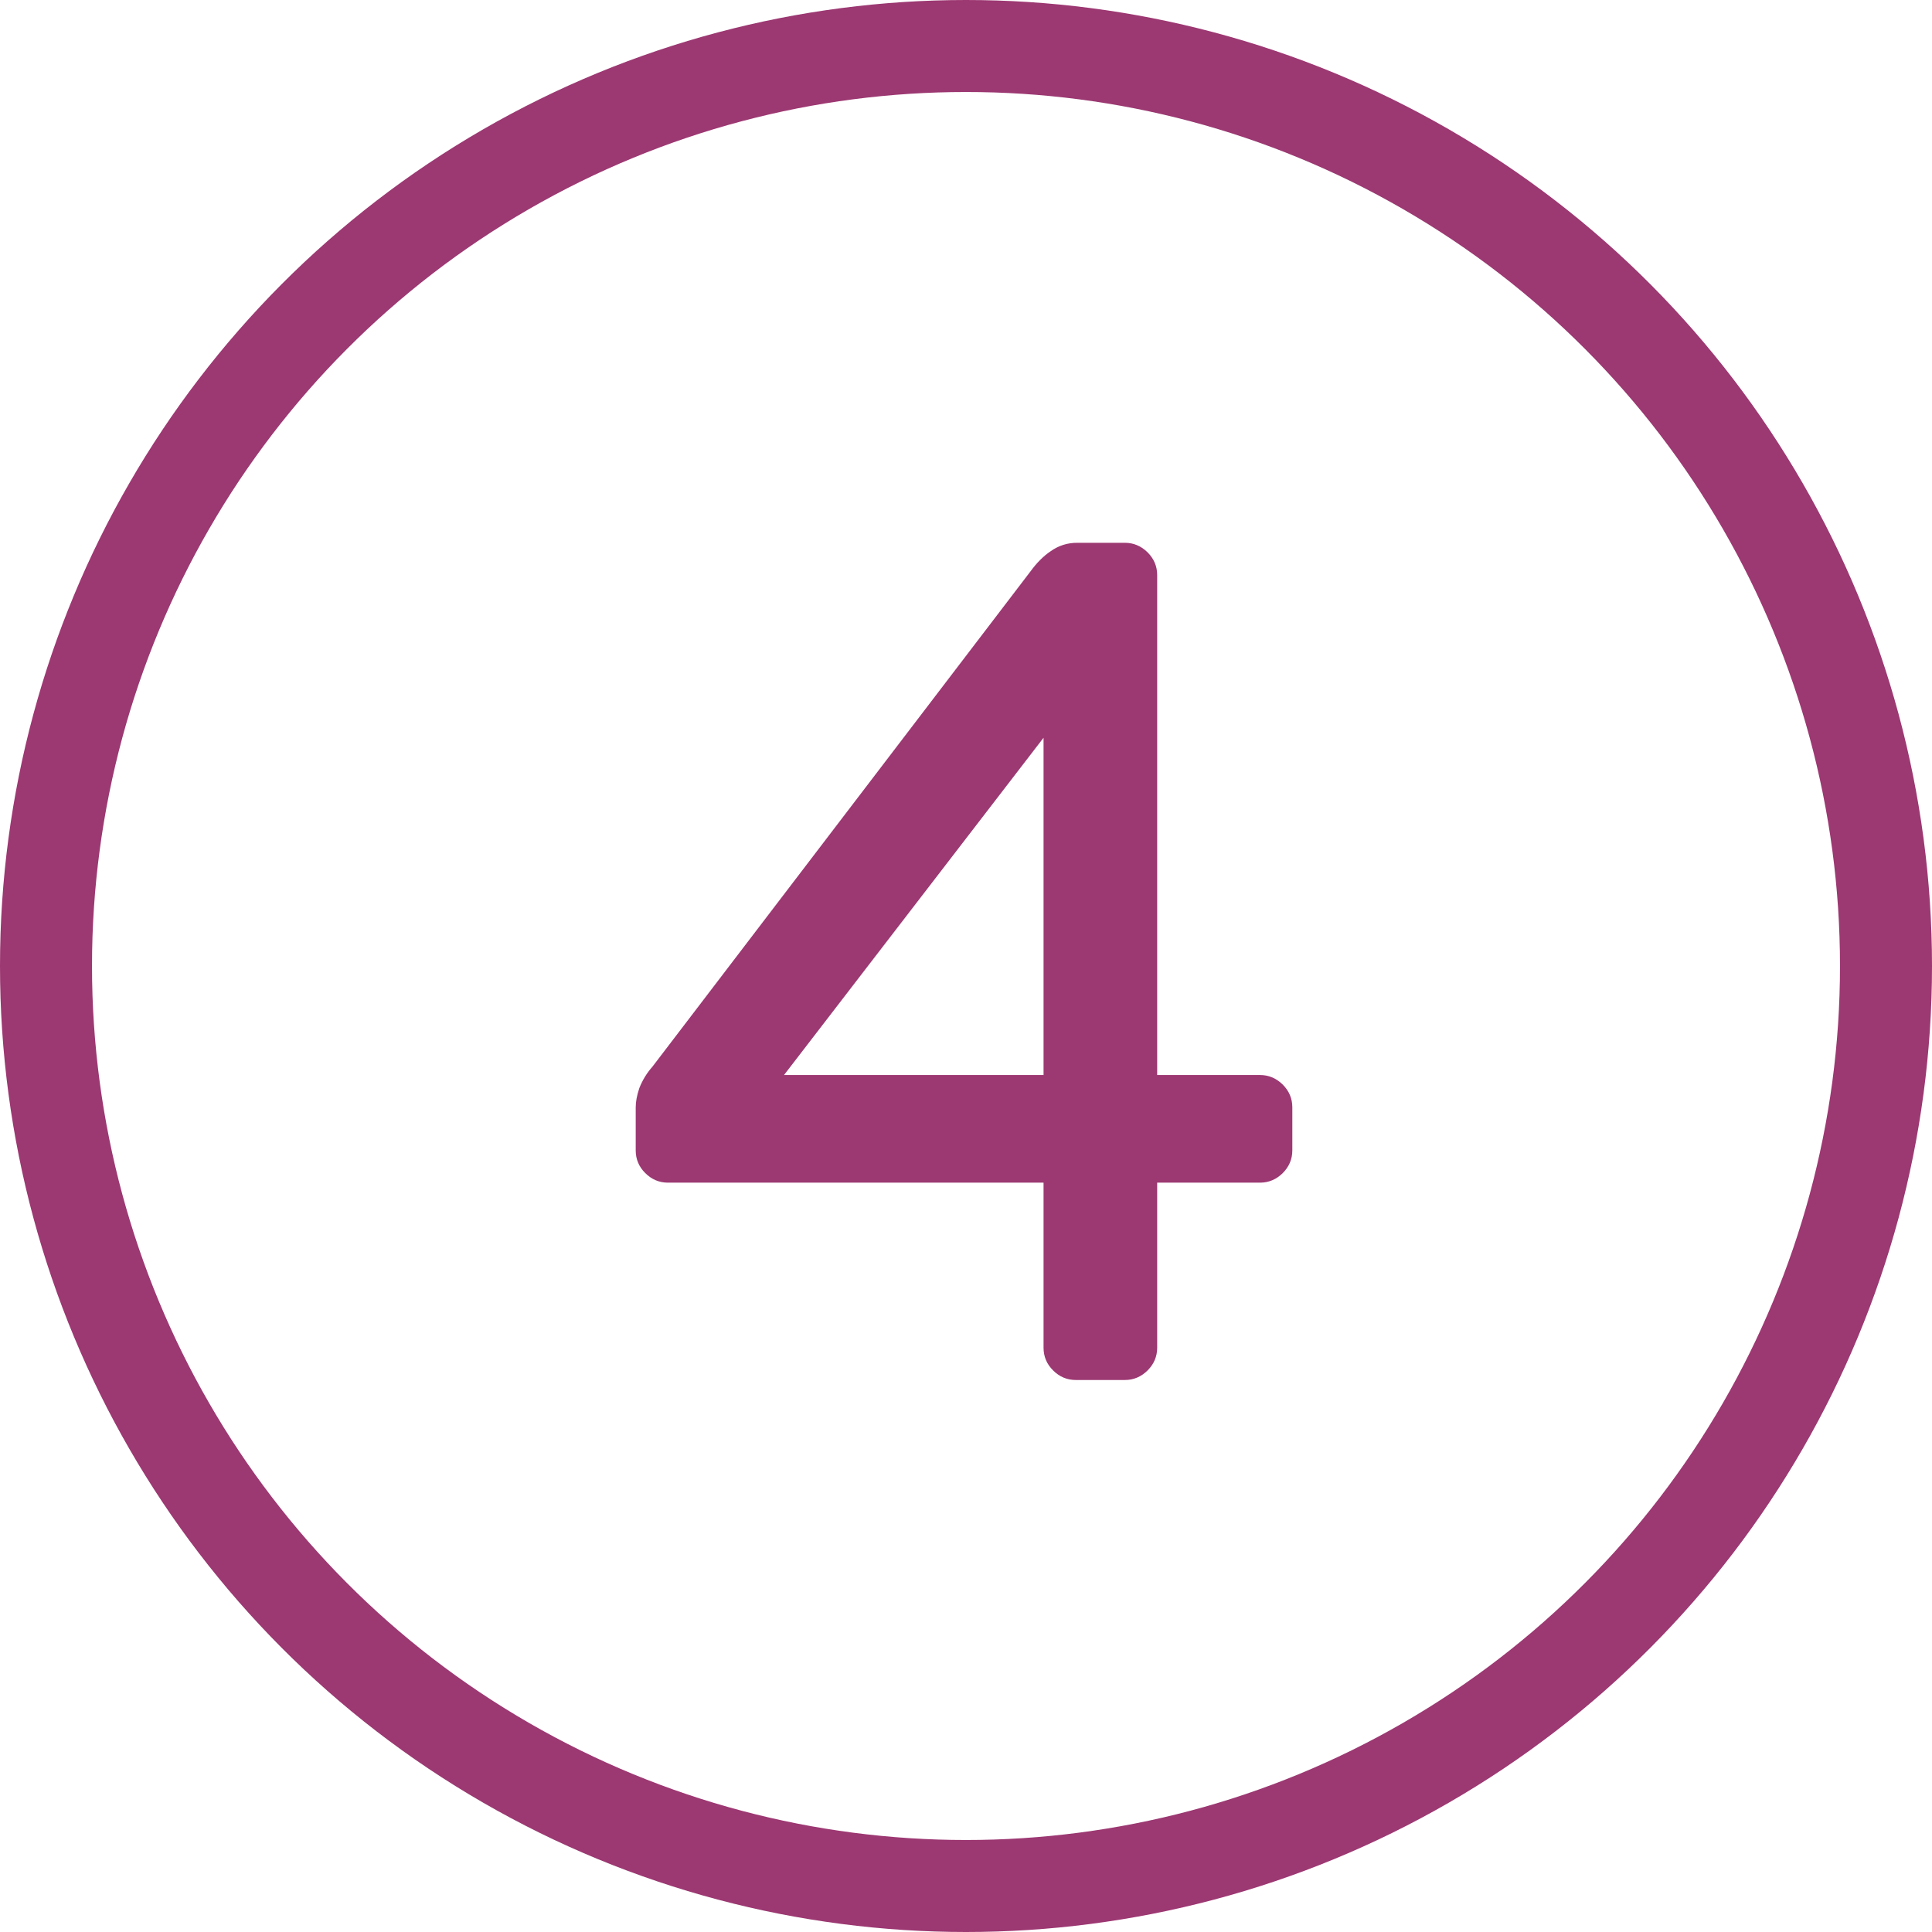 <?xml version="1.0" encoding="UTF-8"?> <svg xmlns="http://www.w3.org/2000/svg" width="21" height="21" viewBox="0 0 21 21" fill="none"> <path d="M11.694 15C11.598 15 11.516 14.965 11.447 14.896C11.377 14.827 11.343 14.744 11.343 14.649V12.855H7.261C7.165 12.855 7.083 12.82 7.014 12.751C6.944 12.682 6.91 12.599 6.91 12.504V12.036C6.91 11.975 6.923 11.906 6.949 11.828C6.983 11.741 7.031 11.663 7.092 11.594L11.2 6.212C11.269 6.117 11.343 6.043 11.421 5.991C11.507 5.93 11.603 5.9 11.707 5.9H12.227C12.322 5.9 12.404 5.935 12.474 6.004C12.543 6.073 12.578 6.156 12.578 6.251V11.685H13.696C13.791 11.685 13.873 11.72 13.943 11.789C14.012 11.858 14.047 11.941 14.047 12.036V12.504C14.047 12.599 14.012 12.682 13.943 12.751C13.873 12.82 13.791 12.855 13.696 12.855H12.578V14.649C12.578 14.744 12.543 14.827 12.474 14.896C12.404 14.965 12.322 15 12.227 15H11.694ZM11.343 11.685V8.019L8.522 11.685H11.343Z" fill="#9C3872"></path> <circle cx="10.5" cy="10.5" r="10" stroke="#9C3872"></circle> </svg> 